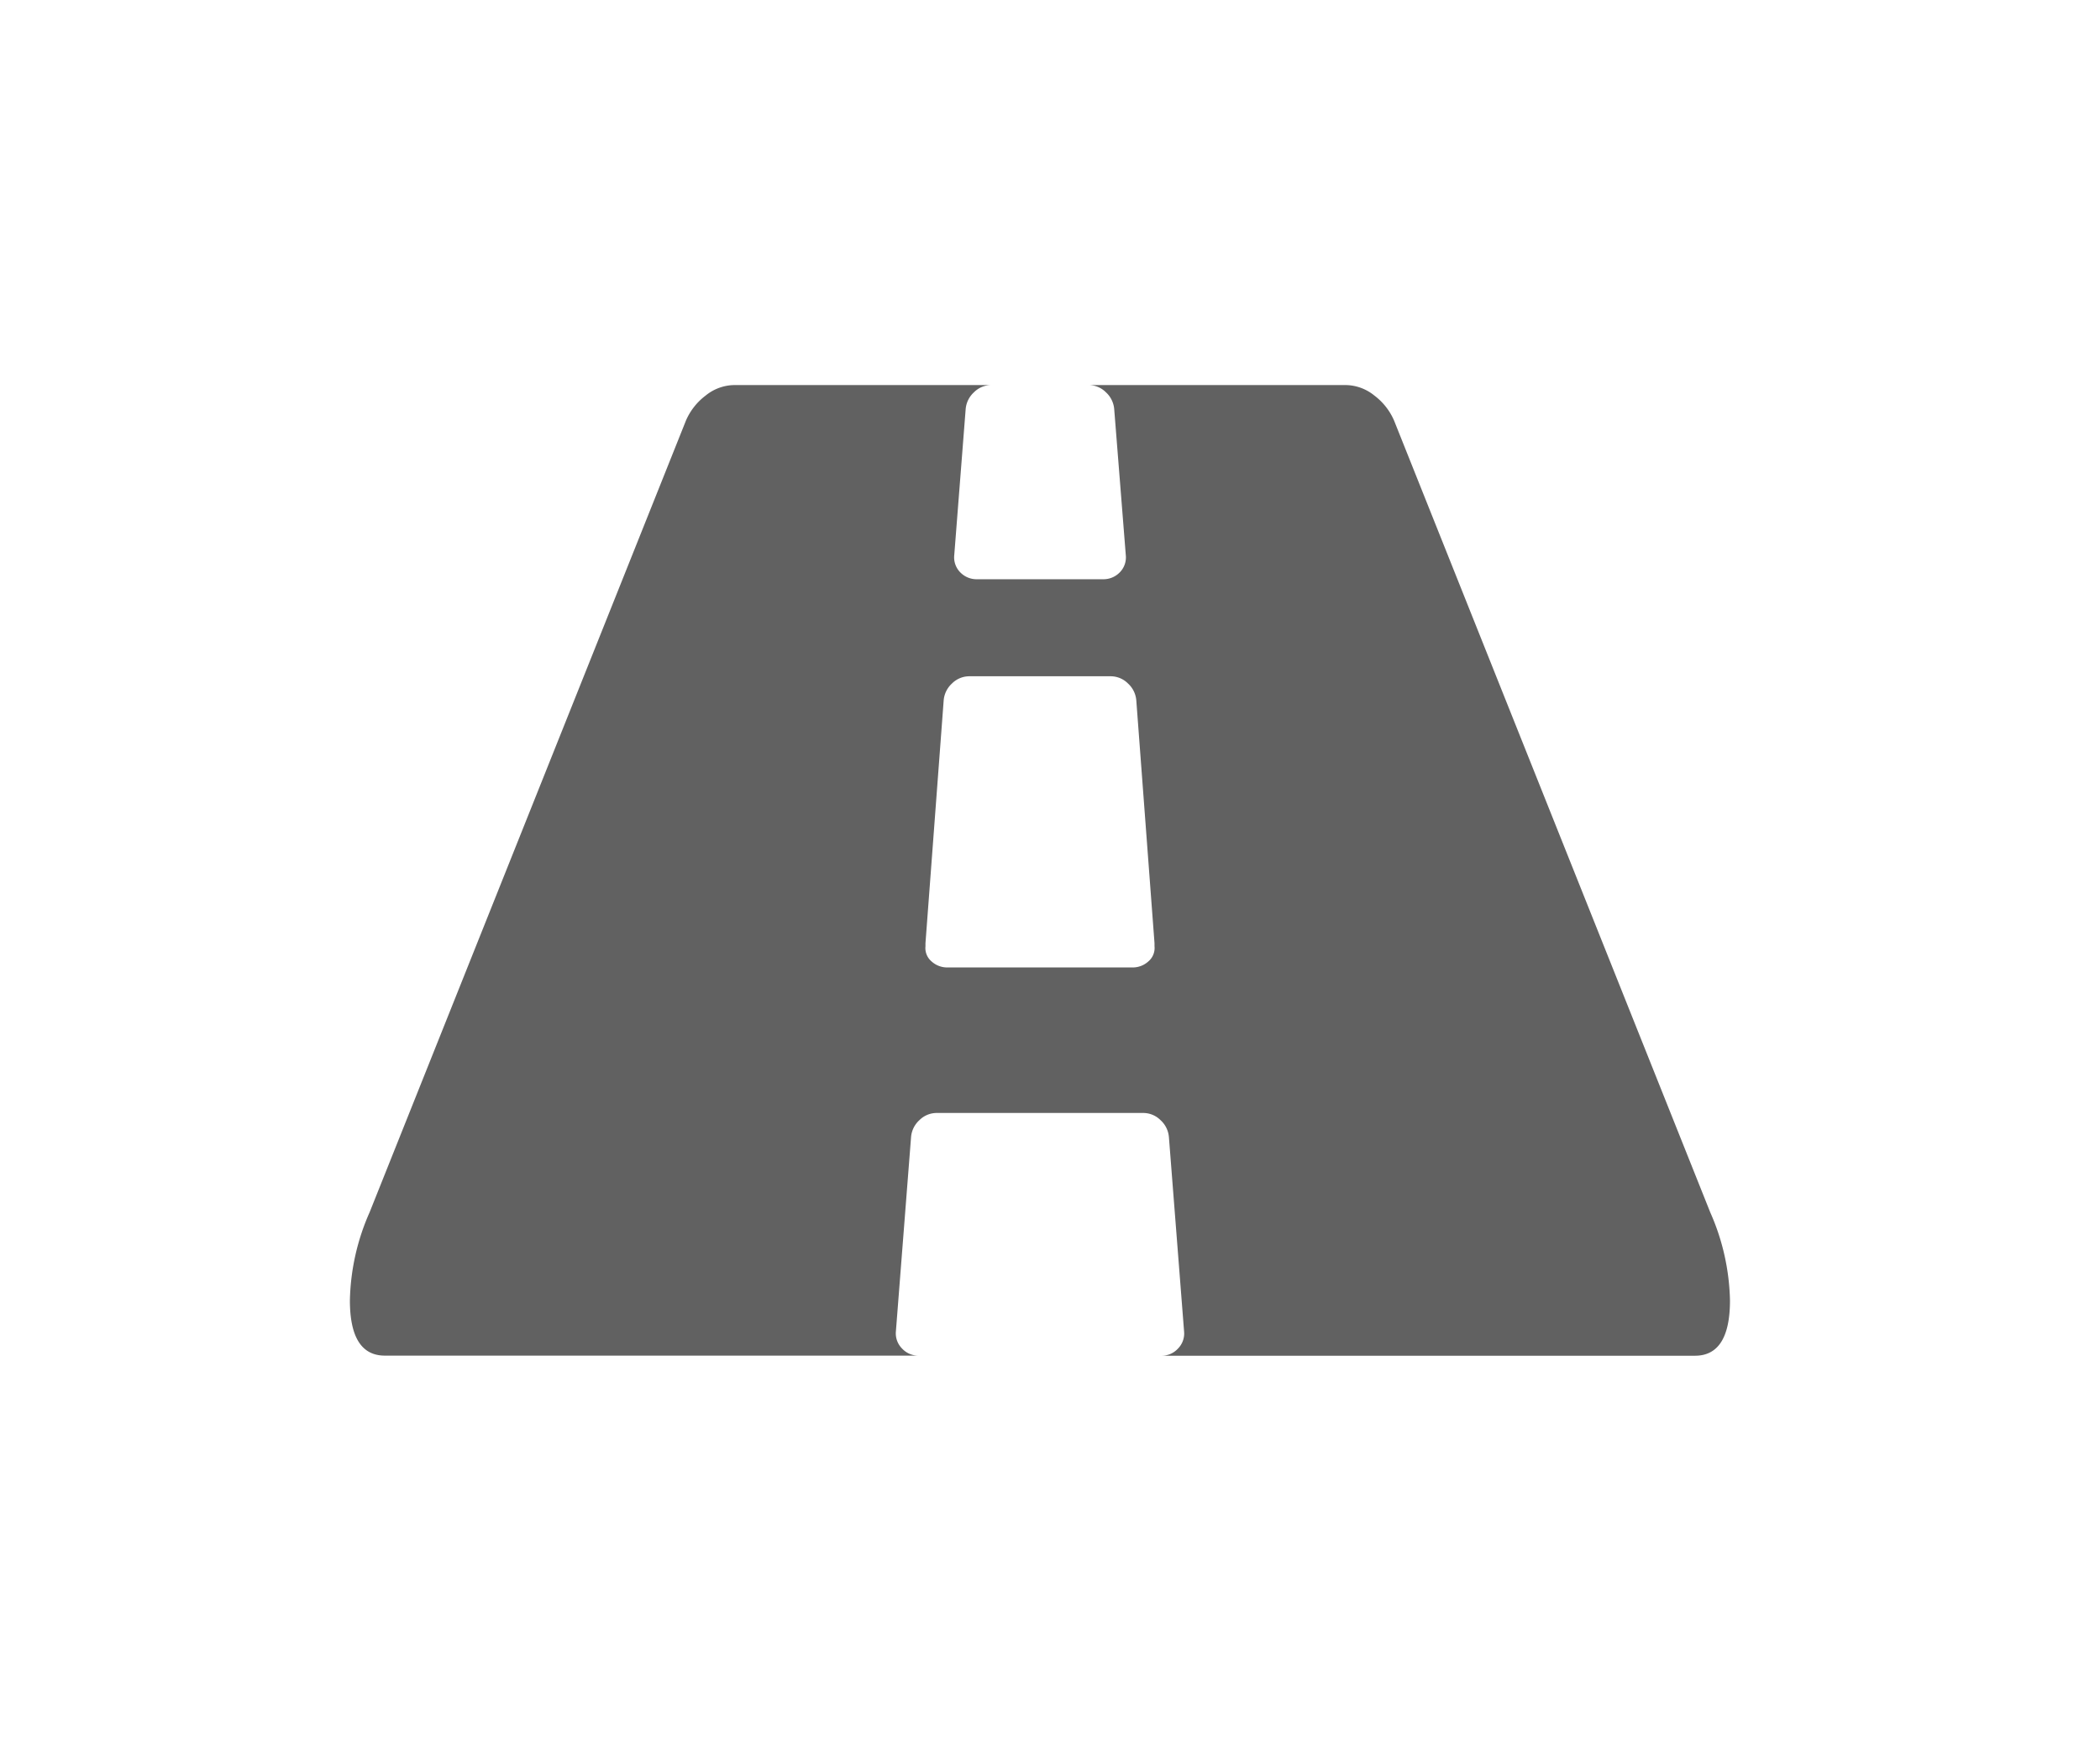 <svg xmlns="http://www.w3.org/2000/svg" width="60" height="50" viewBox="0 0 60 50">
  <g id="Raggruppa_29546" data-name="Raggruppa 29546" transform="translate(-645 -3370)">
    <rect id="Rettangolo_17720" data-name="Rettangolo 17720" width="60" height="50" transform="translate(645 3370)" fill="none"/>
    <path id="Tracciato_28359" data-name="Tracciato 28359" d="M23.451,16.031v-.087l-.52-6.932a.732.732,0,0,0-.238-.487.7.7,0,0,0-.5-.206H18.165a.7.7,0,0,0-.5.206.732.732,0,0,0-.238.487l-.52,6.932v.087a.5.5,0,0,0,.173.433.663.663,0,0,0,.455.173h5.286a.663.663,0,0,0,.455-.173A.5.5,0,0,0,23.451,16.031ZM39.893,26.148q0,1.581-1,1.581H23.646a.631.631,0,0,0,.477-.206.612.612,0,0,0,.173-.487l-.433-5.546A.732.732,0,0,0,23.624,21a.7.7,0,0,0-.5-.206H17.233a.7.7,0,0,0-.5.206.732.732,0,0,0-.238.487l-.433,5.546a.612.612,0,0,0,.173.487.631.631,0,0,0,.477.206H1.462q-1,0-1-1.581a6.524,6.524,0,0,1,.563-2.513L10.062,1.018A1.774,1.774,0,0,1,10.626.3a1.32,1.32,0,0,1,.823-.3h7.344a.7.7,0,0,0-.5.206.732.732,0,0,0-.238.487l-.325,4.159a.609.609,0,0,0,.173.5.648.648,0,0,0,.477.195h3.6a.648.648,0,0,0,.477-.195.609.609,0,0,0,.173-.5L22.3.693a.732.732,0,0,0-.238-.487.7.7,0,0,0-.5-.206H28.91a1.32,1.32,0,0,1,.823.3,1.774,1.774,0,0,1,.563.715L39.33,23.635A6.524,6.524,0,0,1,39.893,26.148Z" transform="translate(654.535 3381)" fill="#616161"/>
  </g>
</svg>

